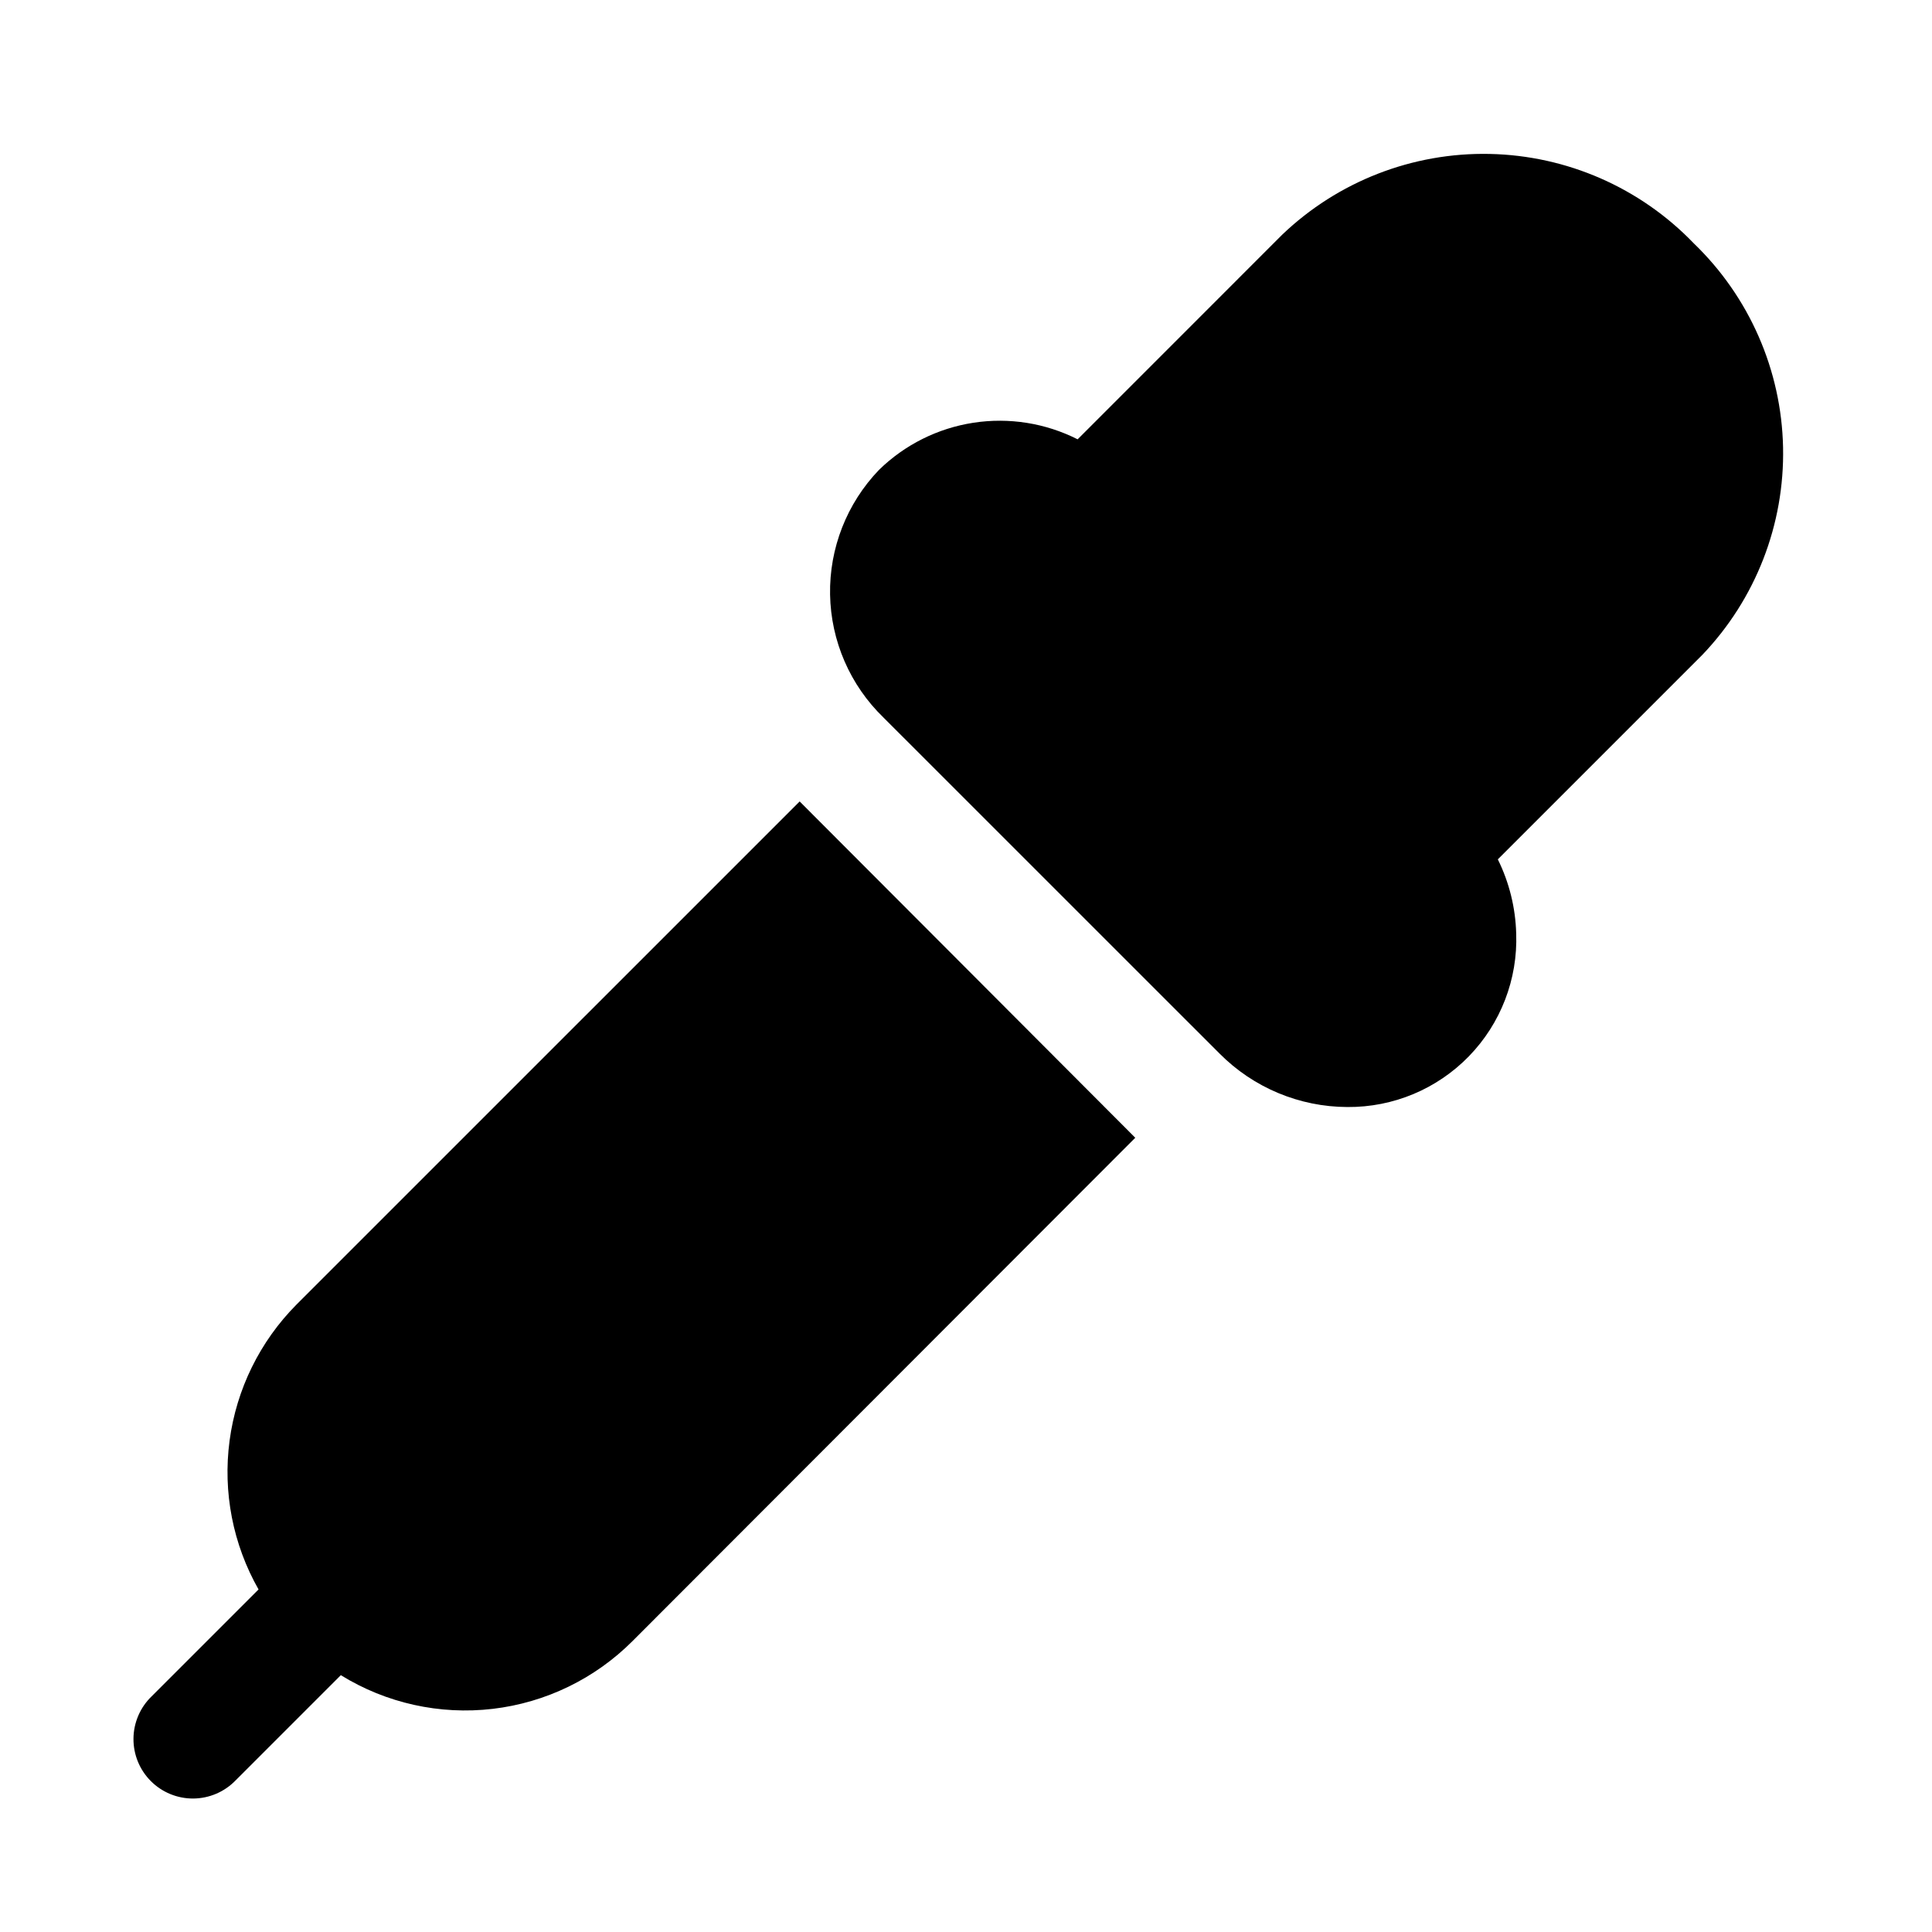 <?xml version="1.0" encoding="UTF-8"?>
<!-- Uploaded to: SVG Repo, www.svgrepo.com, Generator: SVG Repo Mixer Tools -->
<svg fill="#000000" width="800px" height="800px" version="1.1" viewBox="144 144 512 512" xmlns="http://www.w3.org/2000/svg">
 <g>
  <path d="m592.85 208.47c-14.176-14.738-33.617-23.25-54.062-23.676-20.441-0.426-40.219 7.273-54.996 21.406l-54.207 54.223c-8.52-4.309-18.176-5.844-27.613-4.394s-18.188 5.816-25.02 12.488c-8.527 8.867-13.191 20.754-12.973 33.051 0.219 12.301 5.301 24.012 14.137 32.57l89.078 89.062 0.004 0.004c8.969 9.035 21.164 14.133 33.895 14.168 12.113 0.094 23.734-4.766 32.176-13.445 8.445-8.684 12.973-20.441 12.539-32.543-0.184-6.824-1.844-13.527-4.867-19.648l54.191-54.191c14.133-14.781 21.824-34.562 21.398-55.008-0.43-20.445-8.945-39.887-23.68-54.066z"/>
  <path d="m222.56 489.74c-9.684 9.762-15.906 22.422-17.719 36.051-1.816 13.629 0.879 27.477 7.676 39.426l-28.34 28.34c-3.039 2.934-4.769 6.965-4.805 11.188-0.039 4.223 1.621 8.285 4.609 11.27 2.984 2.988 7.047 4.648 11.27 4.613 4.223-0.039 8.254-1.77 11.188-4.809l27.883-27.883c12.023 7.43 26.207 10.574 40.246 8.93 14.039-1.648 27.109-7.988 37.09-17.996l133.2-133.35-88.941-89.129z"/>
 </g>
</svg>